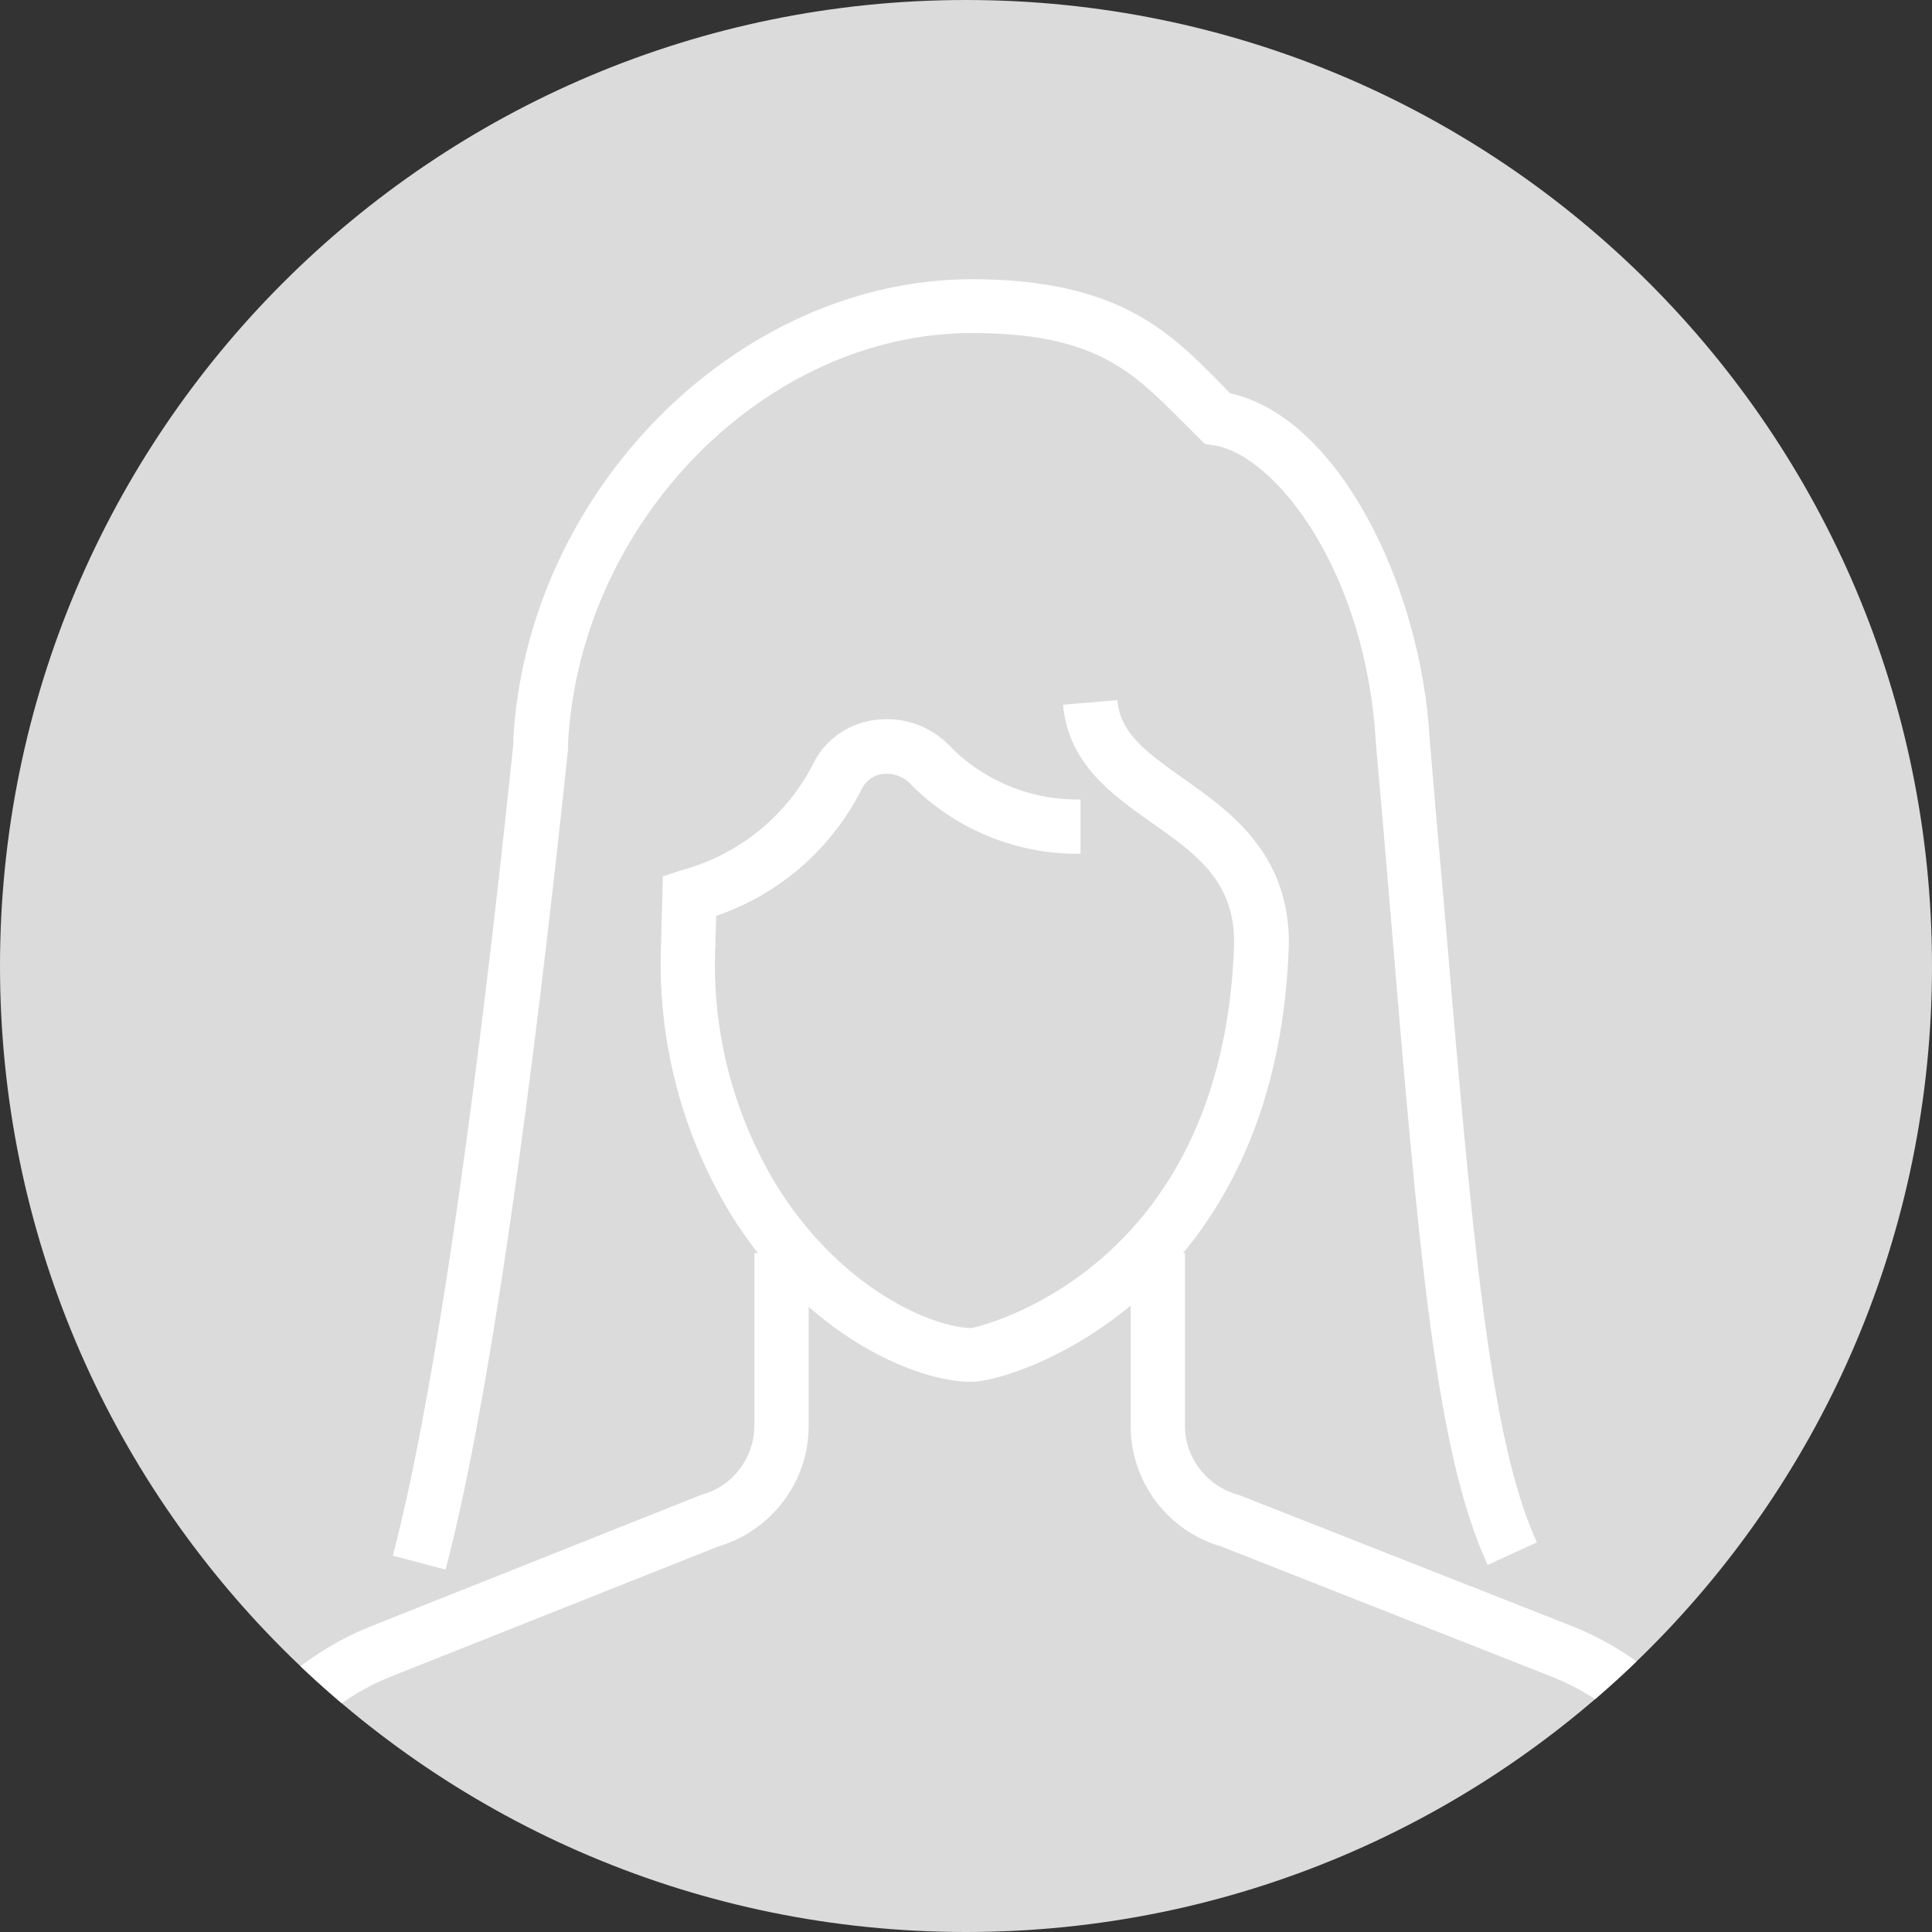<?xml version="1.0" encoding="UTF-8"?>
<svg id="_レイヤー_2" data-name="レイヤー 2" xmlns="http://www.w3.org/2000/svg" xmlns:xlink="http://www.w3.org/1999/xlink" viewBox="0 0 42 42">
  <rect x="0" y="0" width="42" height="42" fill="#333333" stroke="none"/>
  <defs>
    <style>
      .cls-1 {
        fill: none;
      }

      .cls-1, .cls-2, .cls-3 {
        stroke-width: 0px;
      }

      .cls-2 {
        fill: #fff;
      }

      .cls-4 {
        clip-path: url(#clippath);
      }

      .cls-3 {
        fill: #dbdbdb;
      }
    </style>
    <clipPath id="clippath">
      <path class="cls-1" d="m42,21c0,11.6-9.4,21-21,21S0,32.6,0,21C0,9.4,9.4,0,21,0c11.6,0,21,9.4,21,21h0"/>
    </clipPath>
  </defs>
  <g id="_レイヤー_1-2" data-name="レイヤー 1">
    <g class="cls-4">
      <g id="_マスクグループ_219" data-name="マスクグループ 219">
        <rect id="_長方形_2028" data-name="長方形 2028" class="cls-1" x="-.71" y=".27" width="43.42" height="45.72"/>
        <path id="_パス_4770" data-name="パス 4770" class="cls-1" d="m0,21.98C0,33.57,9.4,42.98,21,42.98s21-9.4,21-21S32.6.98,21,.98c0,0,0,0,0,0C9.4.98,0,10.38,0,21.98"/>
        <path id="_パス_4771" data-name="パス 4771" class="cls-1" d="m42,21.98c0,11.6-9.4,21-21,21S0,33.57,0,21.98C0,10.38,9.4.98,21,.98c11.6,0,21,9.4,21,21h0Z"/>
        <rect id="_長方形_2029" data-name="長方形 2029" class="cls-1" x="-.71" y=".27" width="43.42" height="45.72"/>
        <path id="_パス_4772" data-name="パス 4772" class="cls-3" d="m42,21c0,11.6-9.4,21-21,21S0,32.6,0,21C0,9.4,9.4,0,21,0c11.6,0,21,9.4,21,21h0"/>
        <g id="_グループ_8879" data-name="グループ 8879">
          <path id="_パス_4773" data-name="パス 4773" class="cls-2" d="m38.26,43.88H3.99v-2.5c0-2.65,1.6-5.03,4.06-6.02l7.21-2.87c.67-.18,1.13-.79,1.14-1.49v-3.76h1.18v3.76c0,1.21-.81,2.28-1.97,2.62l-7.12,2.83c-2.01.81-3.32,2.76-3.32,4.93v1.31h31.91s0-1.31,0-1.31c0-2.16-1.31-4.11-3.32-4.92l-7.21-2.84c-1.17-.34-1.97-1.41-1.97-2.62v-3.76h1.18v3.76c0,.69.47,1.3,1.14,1.49l.06.02,7.24,2.85c2.46.99,4.07,3.37,4.06,6.02v2.5Z"/>
          <path id="_パス_4774" data-name="パス 4774" class="cls-2" d="m9.68,34.12l-1.14-.3c1.15-4.39,2.13-12.94,2.62-17.65v-.13c.32-5.39,4.88-9.97,9.97-9.97,3.15,0,4.28,1.13,5.37,2.23l.24.25c2.38.52,4.16,4.24,4.34,7.52.1,1.21.2,2.37.3,3.46.62,7.31.99,11.72,2.03,14l-1.07.49c-1.13-2.46-1.49-6.7-2.13-14.39-.09-1.09-.19-2.25-.3-3.48-.21-3.74-2.2-6.28-3.53-6.47l-.19-.03-.14-.14c-.13-.13-.26-.26-.39-.39-1.05-1.05-1.87-1.88-4.53-1.88-4.48,0-8.5,4.07-8.78,8.88v.15c-.5,4.75-1.49,13.38-2.66,17.84Z"/>
          <path id="_パス_4775" data-name="パス 4775" class="cls-2" d="m21.12,30.04c-1.18,0-3.55-.96-5.22-3.62-1.08-1.77-1.61-3.81-1.53-5.88l.04-1.49.4-.13c1.23-.33,2.27-1.16,2.86-2.3.24-.51.73-.87,1.29-.96.61-.1,1.22.09,1.66.53.75.78,1.79,1.21,2.87,1.19v1.18c-1.39.02-2.73-.53-3.71-1.53-.16-.16-.39-.24-.62-.2-.18.03-.34.15-.42.31-.65,1.3-1.79,2.3-3.17,2.77l-.02.67c-.08,1.83.39,3.65,1.35,5.22,1.46,2.32,3.47,3.07,4.22,3.07.03,0,5.49-1.14,5.71-8.38,0-1.34-.83-1.93-1.8-2.61-.85-.6-1.81-1.28-1.92-2.56l1.18-.1c.06.7.58,1.1,1.43,1.7,1.02.72,2.3,1.62,2.3,3.59-.24,7.76-6.03,9.53-6.89,9.53Z"/>
        </g>
      </g>
    </g>
  </g>
</svg>